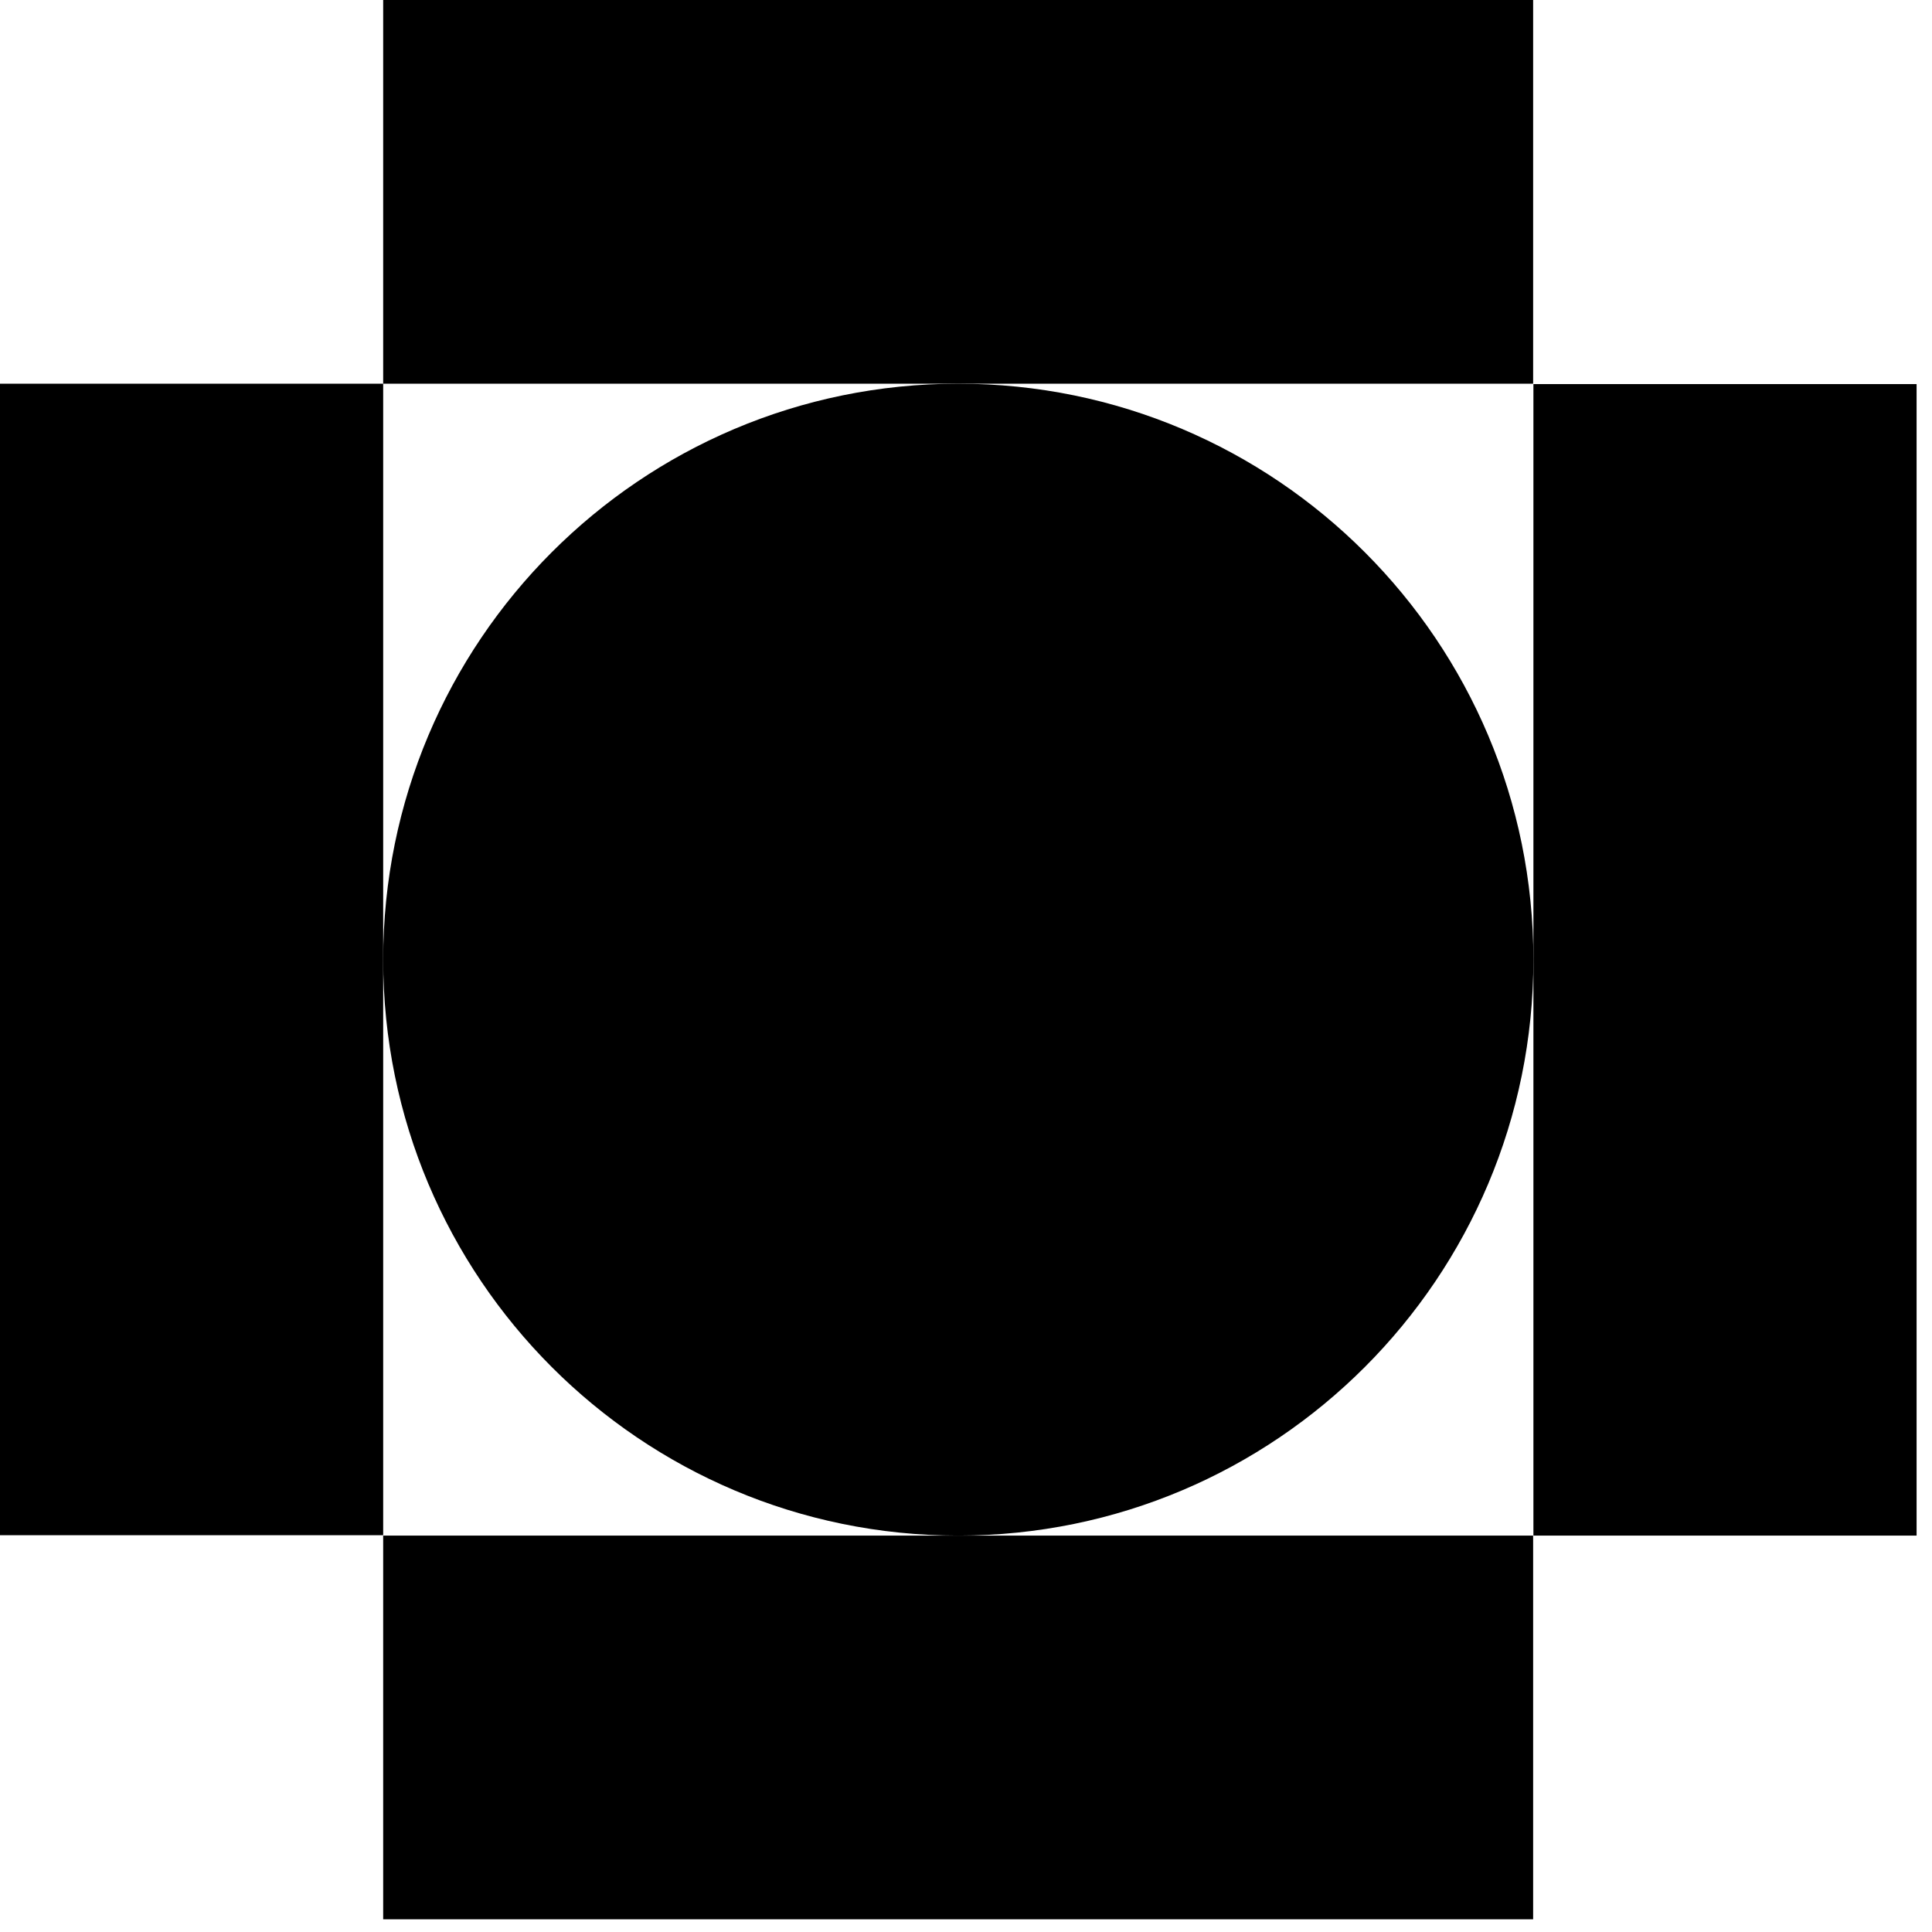 <svg width="124" height="124" viewBox="0 0 124 124" fill="none" xmlns="http://www.w3.org/2000/svg">
<path d="M61.505 98.558C81.892 98.558 98.417 82.01 98.417 61.592C98.417 41.175 81.892 24.627 61.505 24.627C41.118 24.627 24.593 41.175 24.593 61.592C24.593 82.01 41.118 98.558 61.505 98.558Z" fill="black"/>
<path d="M24.593 24.627H0V98.533H24.593V24.627Z" fill="black"/>
<path d="M98.4 24.627V0H24.593V24.627H98.4Z" fill="black"/>
<path d="M98.418 98.558H123.011V24.652H98.418V98.558Z" fill="black"/>
<path d="M24.593 98.558V123.185H98.4V98.558H24.593Z" fill="black"/>
</svg>

